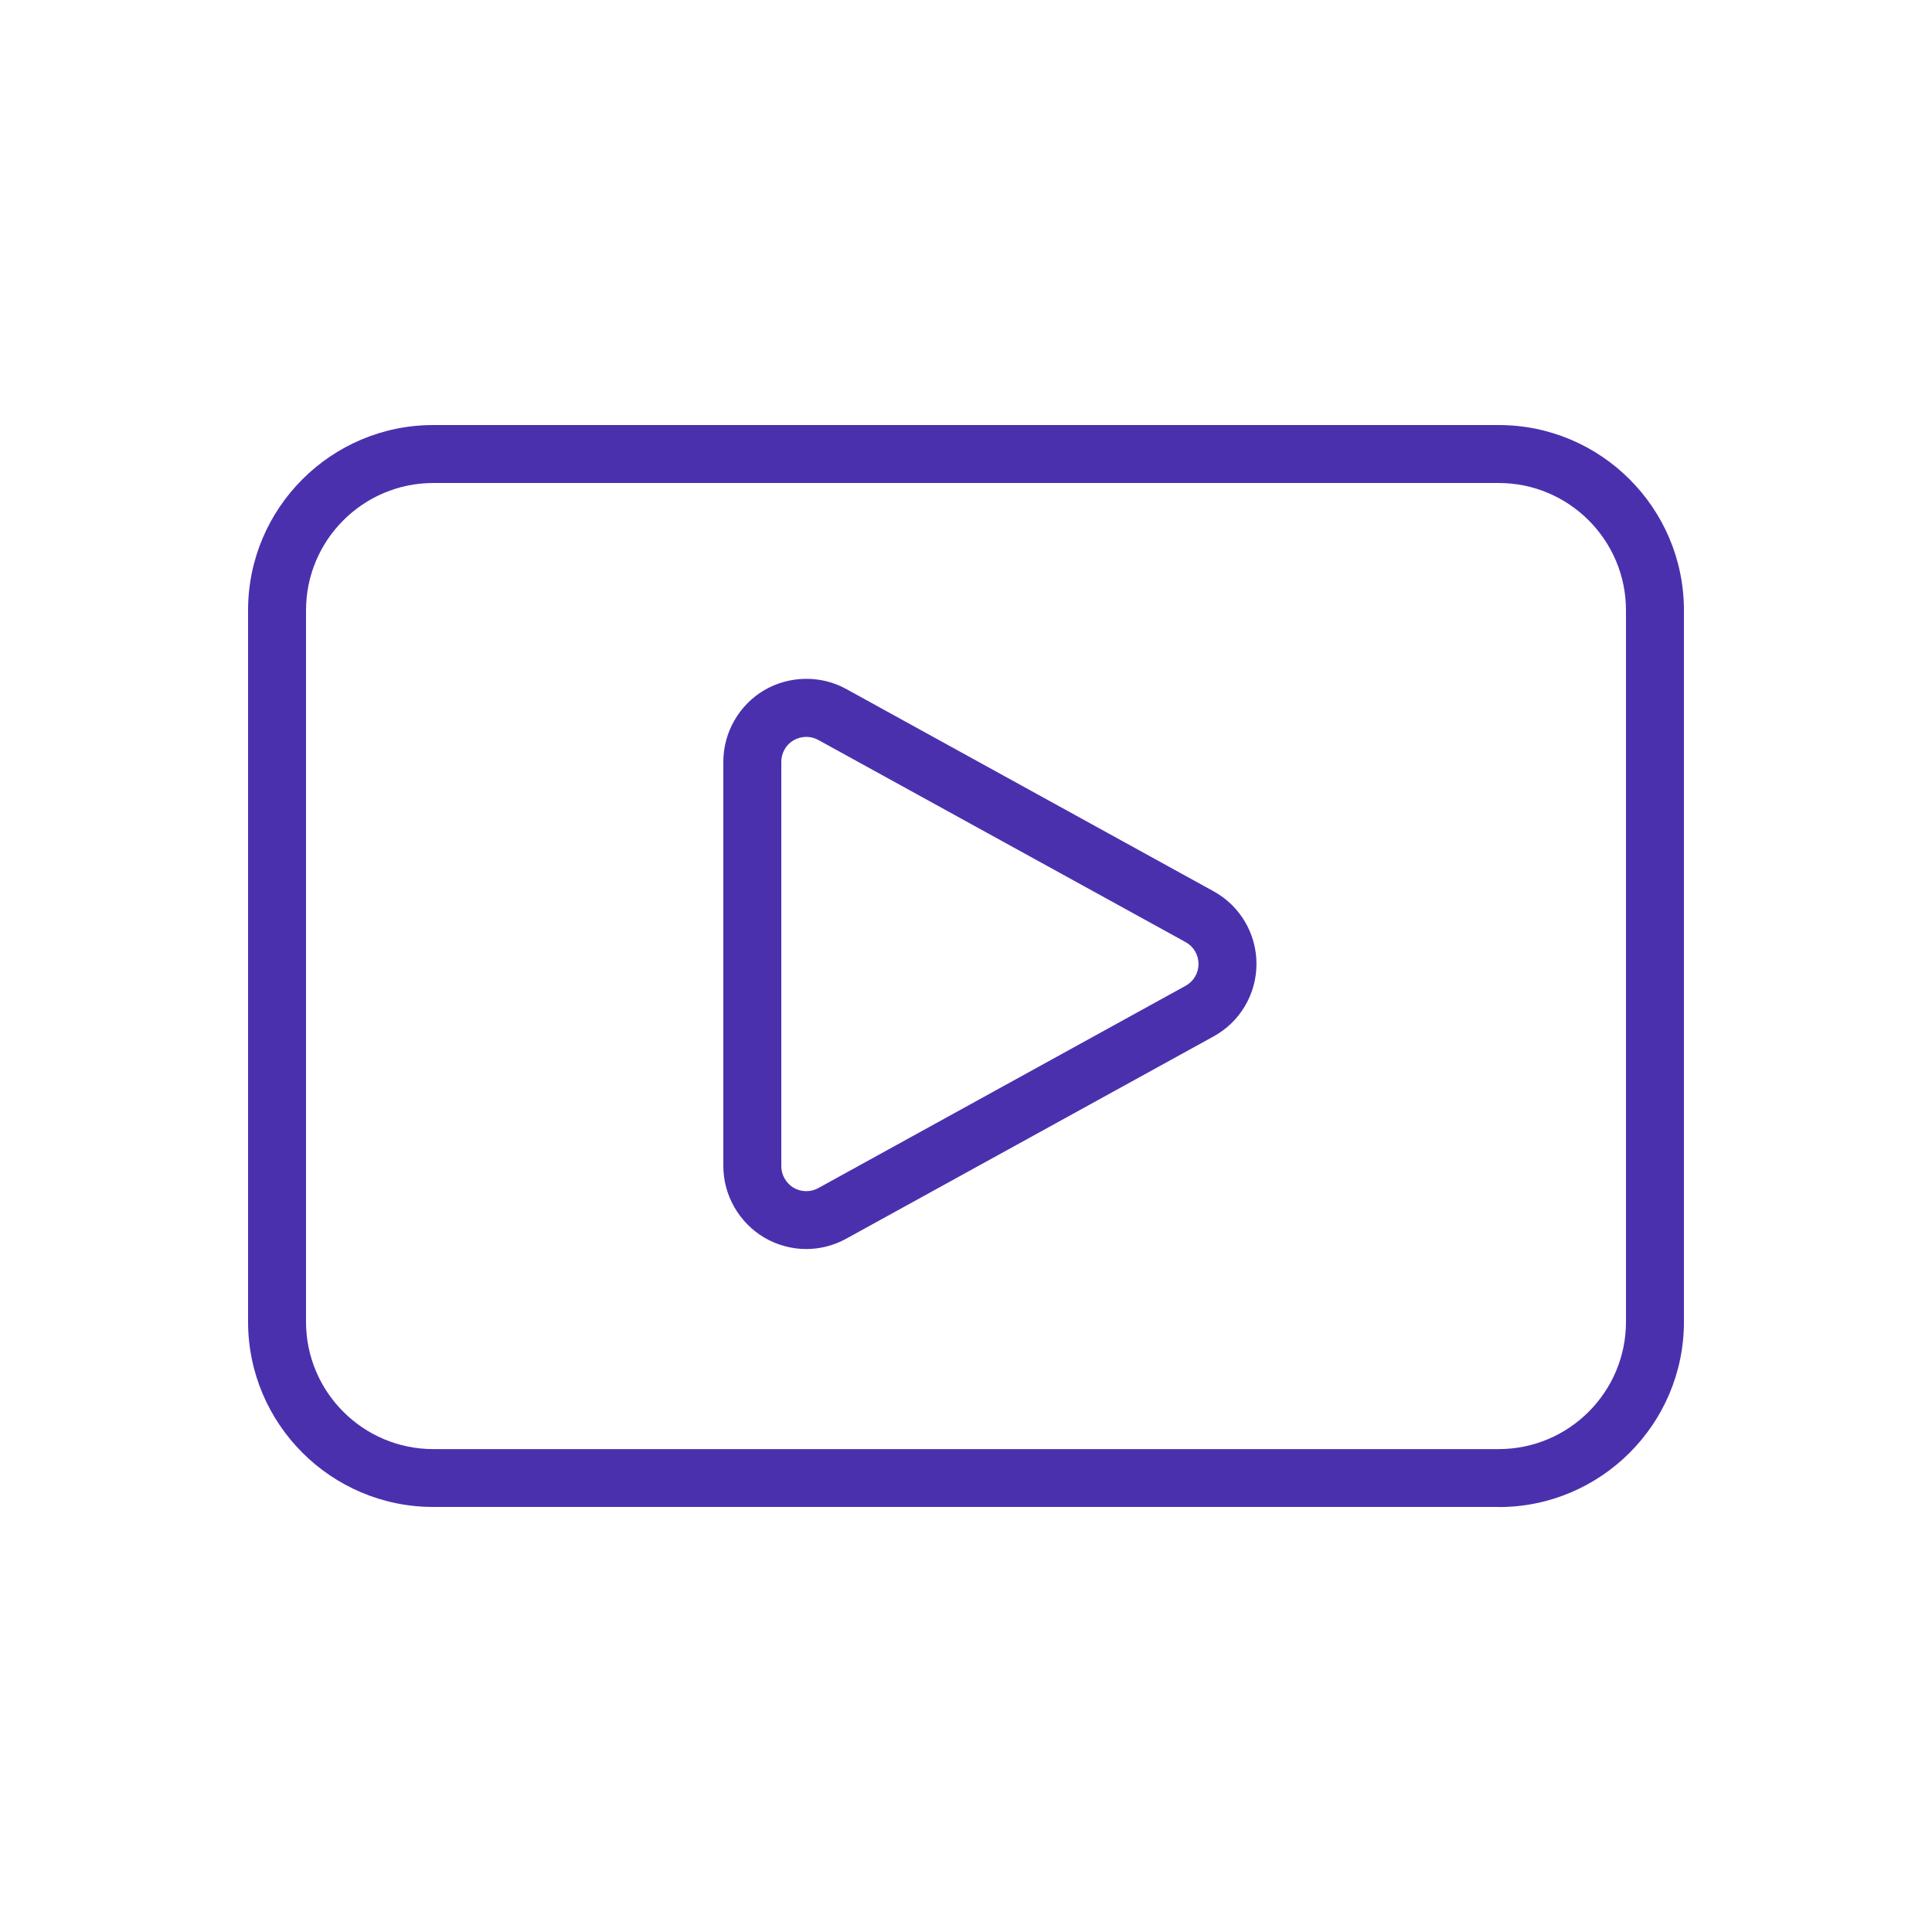 <?xml version="1.0" encoding="UTF-8"?>
<svg id="Icons" xmlns="http://www.w3.org/2000/svg" viewBox="0 0 200 200">
  <defs>
    <style>
      .cls-1 {
        fill: #4b30ae;
      }
    </style>
  </defs>
  <path class="cls-1" d="M83.47,129.3c-1.53,0-3.03-.41-4.36-1.19-2.61-1.55-4.23-4.38-4.23-7.4v-41.86c0-3.03,1.62-5.86,4.23-7.4,2.62-1.53,5.88-1.57,8.5-.12l38.01,20.93c2.74,1.5,4.45,4.38,4.45,7.52s-1.71,6.02-4.46,7.52l-38.01,20.93c-1.27.7-2.7,1.07-4.14,1.07ZM83.48,76.28c-.46,0-.92.12-1.34.36-.77.45-1.26,1.3-1.26,2.22v41.86c0,.91.49,1.77,1.28,2.24.76.45,1.77.47,2.55.03l38.02-20.94c.83-.45,1.34-1.32,1.34-2.26s-.51-1.81-1.33-2.26l-38.03-20.93c-.38-.21-.81-.32-1.24-.32Z"/>
  <path class="cls-1" d="M155.15,156H44.85c-10.57,0-19.17-8.6-19.17-19.17V63.17c0-10.57,8.6-19.17,19.17-19.17h110.3c10.57,0,19.17,8.6,19.17,19.17v73.67c0,10.57-8.6,19.17-19.17,19.17ZM44.85,50c-7.26,0-13.17,5.91-13.17,13.17v73.67c0,7.26,5.91,13.17,13.17,13.17h110.3c7.26,0,13.17-5.91,13.17-13.17V63.17c0-7.26-5.91-13.17-13.17-13.17H44.85Z"/>
</svg>
